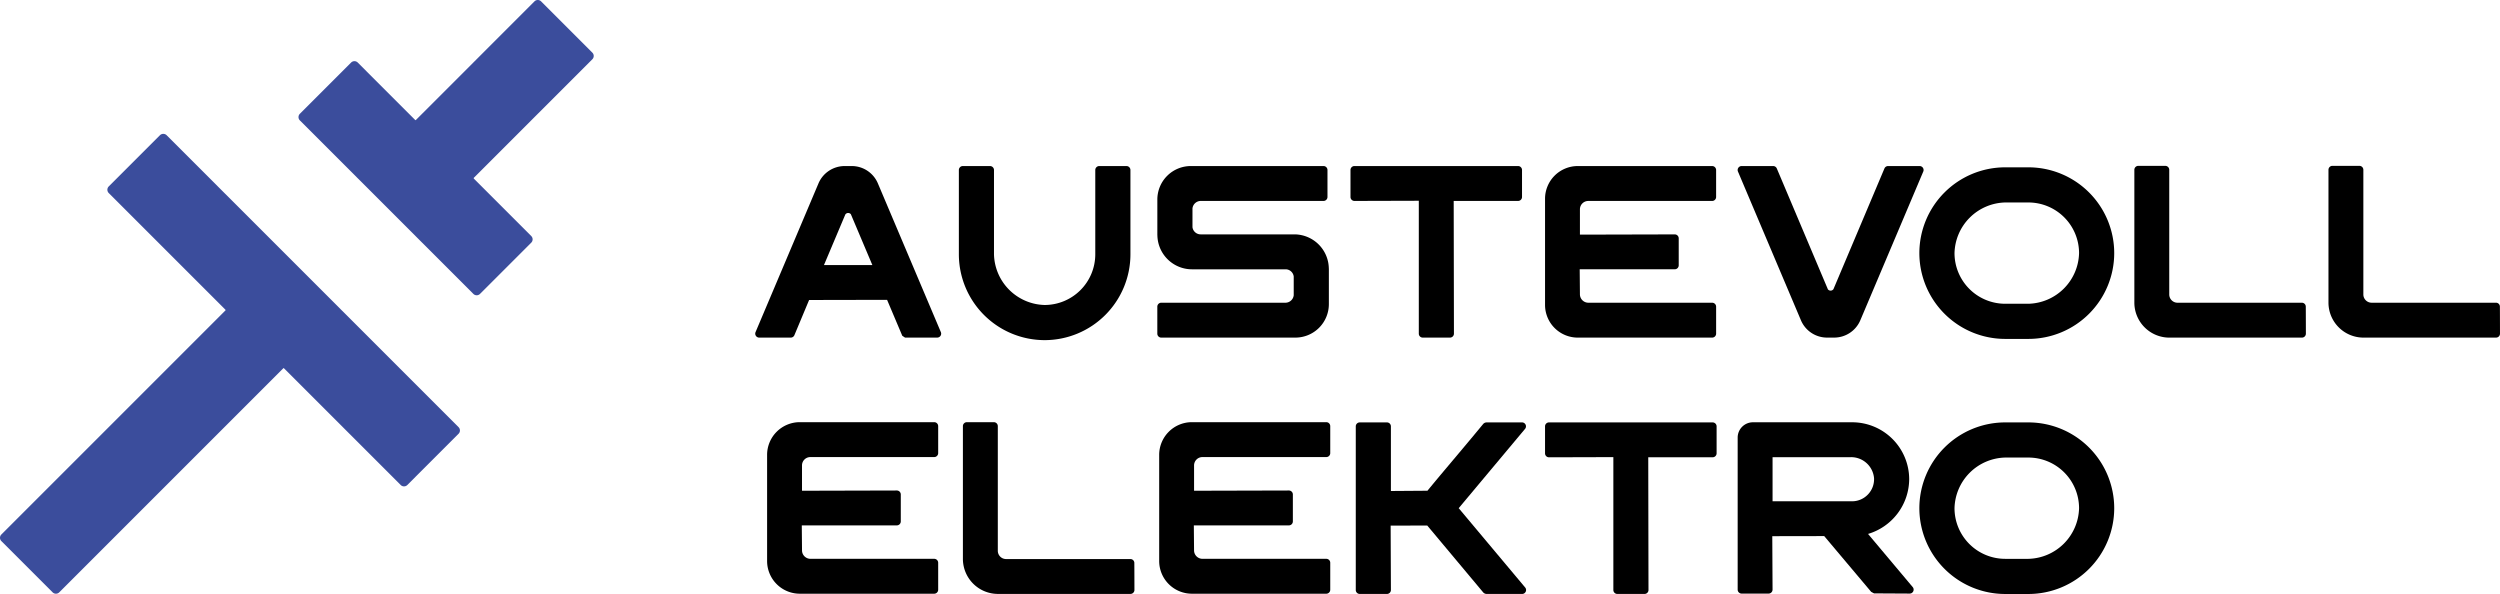 <svg xmlns="http://www.w3.org/2000/svg" width="340.94" height="81" viewBox="0 0 340.94 81"><g transform="translate(225.5 156.768)"><path d="M-121.677-156.581a.635.635,0,0,0-.451-.187h0a.634.634,0,0,0-.451.187L-138.756-140.4a.062.062,0,0,1-.089,0l-7.838-7.839a.633.633,0,0,0-.451-.187h0a.633.633,0,0,0-.451.187l-6.989,6.989a.633.633,0,0,0-.187.451.632.632,0,0,0,.187.451l23.662,23.662a.636.636,0,0,0,.451.186.64.64,0,0,0,.451-.186l6.989-6.989a.632.632,0,0,0,.187-.451.632.632,0,0,0-.187-.451l-7.844-7.844v-.088l16.178-16.178a.639.639,0,0,0,0-.9Zm-25.7,8.542Z" transform="translate(-30.03)" fill="#3b4d9c"></path><path d="M-202.781-124.865a.653.653,0,0,0-.9,0l-6.99,6.99a.639.639,0,0,0,0,.9l15.918,15.917a.063.063,0,0,1,0,.089l-30.558,30.557a.635.635,0,0,0-.188.452.635.635,0,0,0,.187.451l6.989,6.989a.637.637,0,0,0,.451.186.64.64,0,0,0,.451-.186l30.559-30.559a.062.062,0,0,1,.087,0l15.923,15.923a.639.639,0,0,0,.9,0l6.988-6.989a.631.631,0,0,0,.187-.451.635.635,0,0,0-.186-.451Z" transform="translate(0 -13.467)" fill="#3b4d9c"></path><path d="M303.138-98.8H286.183a1.129,1.129,0,0,1-1.127-1.127v-17a.539.539,0,0,0-.539-.539h-3.68a.54.54,0,0,0-.539.539v18.111a4.78,4.78,0,0,0,4.774,4.775h18.079a.54.54,0,0,0,.539-.54s-.006-2.836-.013-3.692A.531.531,0,0,0,303.138-98.8Z" transform="translate(-214.723 -16.683)"></path><path d="M25.528-38.055H8.575a1.128,1.128,0,0,1-1.127-1.127v-17a.54.54,0,0,0-.539-.539H3.227a.54.54,0,0,0-.539.539v18.111A4.78,4.78,0,0,0,7.463-33.3H25.542a.54.54,0,0,0,.539-.54s-.005-2.836-.014-3.692A.531.531,0,0,0,25.528-38.055Z" transform="translate(-96.871 -42.472)"></path><path d="M349.678-98.275a.531.531,0,0,0-.54-.527H332.184a1.129,1.129,0,0,1-1.127-1.127v-17a.54.54,0,0,0-.539-.539h-3.68a.54.54,0,0,0-.539.539v18.111a4.78,4.78,0,0,0,4.774,4.775h18.079a.54.54,0,0,0,.539-.54S349.685-97.419,349.678-98.275Z" transform="translate(-234.252 -16.683)"></path><path d="M145.1-94.02h18.334a.54.54,0,0,0,.54-.539v-3.68a.54.54,0,0,0-.54-.539H146.552A1.152,1.152,0,0,1,145.4-99.93l-.031-3.409h12.965a.539.539,0,0,0,.539-.539v-3.68a.54.54,0,0,0-.539-.539l-12.934.033v-3.453a1.141,1.141,0,0,1,1.14-1.139h16.893a.54.54,0,0,0,.54-.539v-3.681a.541.541,0,0,0-.54-.54H145.1a4.462,4.462,0,0,0-4.457,4.458v14.48A4.462,4.462,0,0,0,145.1-94.02Z" transform="translate(-155.436 -16.706)"></path><path d="M-20.921-56.722H-39.256a4.462,4.462,0,0,0-4.457,4.457v14.48a4.462,4.462,0,0,0,4.457,4.457h18.335a.54.54,0,0,0,.539-.539v-3.68a.54.54,0,0,0-.539-.54H-37.8a1.152,1.152,0,0,1-1.151-1.15l-.032-3.409H-26.02a.54.54,0,0,0,.539-.539v-3.68a.54.54,0,0,0-.539-.539l-12.933.034v-3.453a1.14,1.14,0,0,1,1.139-1.139h16.893a.54.54,0,0,0,.539-.54v-3.681A.54.54,0,0,0-20.921-56.722Z" transform="translate(-77.173 -42.472)"></path><path d="M71.99-56.722H53.655A4.463,4.463,0,0,0,49.2-52.265v14.48a4.463,4.463,0,0,0,4.458,4.457H71.99a.539.539,0,0,0,.539-.539v-3.68a.54.54,0,0,0-.539-.54H55.108a1.152,1.152,0,0,1-1.152-1.15l-.031-3.409H66.89a.54.54,0,0,0,.54-.539v-3.68a.54.54,0,0,0-.54-.539l-12.933.034v-3.453a1.141,1.141,0,0,1,1.14-1.139H71.99a.54.54,0,0,0,.539-.54v-3.681A.54.54,0,0,0,71.99-56.722Z" transform="translate(-116.615 -42.472)"></path><path d="M103.855-94.559a.539.539,0,0,0,.539.539h3.712a.54.54,0,0,0,.54-.539l-.033-18.1h8.779a.539.539,0,0,0,.539-.539v-3.681a.54.54,0,0,0-.539-.54H95.078a.541.541,0,0,0-.54.54v3.681a.54.54,0,0,0,.54.539l8.777-.025Z" transform="translate(-135.864 -16.706)"></path><path d="M67.594-94.021a4.567,4.567,0,0,0,4.562-4.562V-103.4l-.007-.081A4.715,4.715,0,0,0,68.4-108a4.668,4.668,0,0,0-.939-.1H54.656a1.121,1.121,0,0,1-1.1-.981v-2.55a1.139,1.139,0,0,1,1.119-1.027H71.427a.54.54,0,0,0,.54-.539v-3.681a.54.54,0,0,0-.54-.539h-18.1a4.567,4.567,0,0,0-4.562,4.562v4.821a.5.5,0,0,0,.006.074,4.718,4.718,0,0,0,3.747,4.524,4.689,4.689,0,0,0,.939.1H66.263a1.121,1.121,0,0,1,1.1.981l0,2.55a1.139,1.139,0,0,1-1.12,1.027H49.3a.54.54,0,0,0-.539.539v3.681a.54.54,0,0,0,.539.539Z" transform="translate(-116.431 -16.706)"></path><path d="M163.5-56.667H141.181a.539.539,0,0,0-.539.539v3.681a.539.539,0,0,0,.539.539l8.778-.025v18.121a.54.54,0,0,0,.54.539h3.712a.539.539,0,0,0,.539-.539l-.032-18.1H163.5a.54.54,0,0,0,.54-.539v-3.681A.54.54,0,0,0,163.5-56.667Z" transform="translate(-155.436 -42.495)"></path><path d="M194.919-96.385a3.867,3.867,0,0,0,3.567,2.363h.958a3.878,3.878,0,0,0,3.578-2.371l8.582-20.274a.539.539,0,0,0-.047-.508.538.538,0,0,0-.45-.242h-4.3a.54.54,0,0,0-.5.329l-6.953,16.459a.477.477,0,0,1-.755.031l-6.971-16.491a.54.54,0,0,0-.5-.328h-4.3a.538.538,0,0,0-.449.242.538.538,0,0,0-.048.508Z" transform="translate(-174.815 -16.706)"></path><path d="M-29.8-115.053a3.865,3.865,0,0,0-3.566-2.363h-.958a3.879,3.879,0,0,0-3.578,2.371L-46.482-94.77a.538.538,0,0,0,.047.508.54.54,0,0,0,.45.241h4.3a.537.537,0,0,0,.5-.329l2.006-4.8,10.634-.022,2.073,4.9.376.25h4.389a.538.538,0,0,0,.449-.242.538.538,0,0,0,.047-.508Zm-.752,11.139h-6.6l2.913-6.9a.477.477,0,0,1,.756-.031Z" transform="translate(-75.979 -16.706)"></path><path d="M204.073-41.469a7.845,7.845,0,0,0,5.611-7.459,7.779,7.779,0,0,0-7.756-7.767H188.376a2.087,2.087,0,0,0-2.084,2.085v20.737a.54.54,0,0,0,.539.54h3.679a.541.541,0,0,0,.54-.54l-.037-7.289,7.082-.013,6.405,7.605.386.209,4.864.027a.532.532,0,0,0,.489-.312.532.532,0,0,0-.076-.574Zm.817-7.621a2.992,2.992,0,0,1-.826,2.233,2.989,2.989,0,0,1-2.186.937H191.051v-6.017h10.66A3.135,3.135,0,0,1,204.89-49.09Z" transform="translate(-174.816 -42.484)"></path><path d="M13.429-93.676a11.71,11.71,0,0,0,11.7-11.7v-11.5a.54.54,0,0,0-.539-.54H20.874a.54.54,0,0,0-.539.54v11.5a6.915,6.915,0,0,1-6.907,6.907,7.087,7.087,0,0,1-6.907-6.907v-11.5a.54.54,0,0,0-.539-.54H2.27a.54.54,0,0,0-.539.54v11.5A11.711,11.711,0,0,0,13.429-93.676Z" transform="translate(-96.465 -16.706)"></path><path d="M244.224-117.115h-3.175a11.71,11.71,0,0,0-11.7,11.7,11.71,11.71,0,0,0,11.7,11.7h3.175a11.71,11.71,0,0,0,11.7-11.7A11.71,11.71,0,0,0,244.224-117.115Zm6.906,11.7a7.087,7.087,0,0,1-6.906,6.907h-3.175a6.915,6.915,0,0,1-6.906-6.907,7.088,7.088,0,0,1,6.906-6.907h3.175A6.915,6.915,0,0,1,251.13-105.418Z" transform="translate(-193.095 -16.834)"></path><path d="M244.224-56.667h-3.175a11.71,11.71,0,0,0-11.7,11.7,11.71,11.71,0,0,0,11.7,11.7h3.175a11.71,11.71,0,0,0,11.7-11.7A11.71,11.71,0,0,0,244.224-56.667Zm6.906,11.7a7.087,7.087,0,0,1-6.906,6.906h-3.175a6.914,6.914,0,0,1-6.906-6.906,7.087,7.087,0,0,1,6.906-6.907h3.175A6.915,6.915,0,0,1,251.13-44.97Z" transform="translate(-193.095 -42.495)"></path><path d="M109.828-44.97l9.047-10.812a.536.536,0,0,0,.076-.576.532.532,0,0,0-.486-.309h-4.819a.638.638,0,0,0-.494.233c-1.462,1.776-3.009,3.614-4.545,5.439-1.038,1.233-2.071,2.461-3.041,3.646l-4.984.036v-8.815a.539.539,0,0,0-.539-.539H96.331a.54.54,0,0,0-.54.539v22.316a.54.54,0,0,0,.54.539h3.712a.539.539,0,0,0,.539-.539l-.035-8.779,4.992-.013,7.614,9.1a.645.645,0,0,0,.5.232l4.824,0a.535.535,0,0,0,.489-.311.535.535,0,0,0-.076-.574Z" transform="translate(-136.396 -42.495)"></path></g></svg>